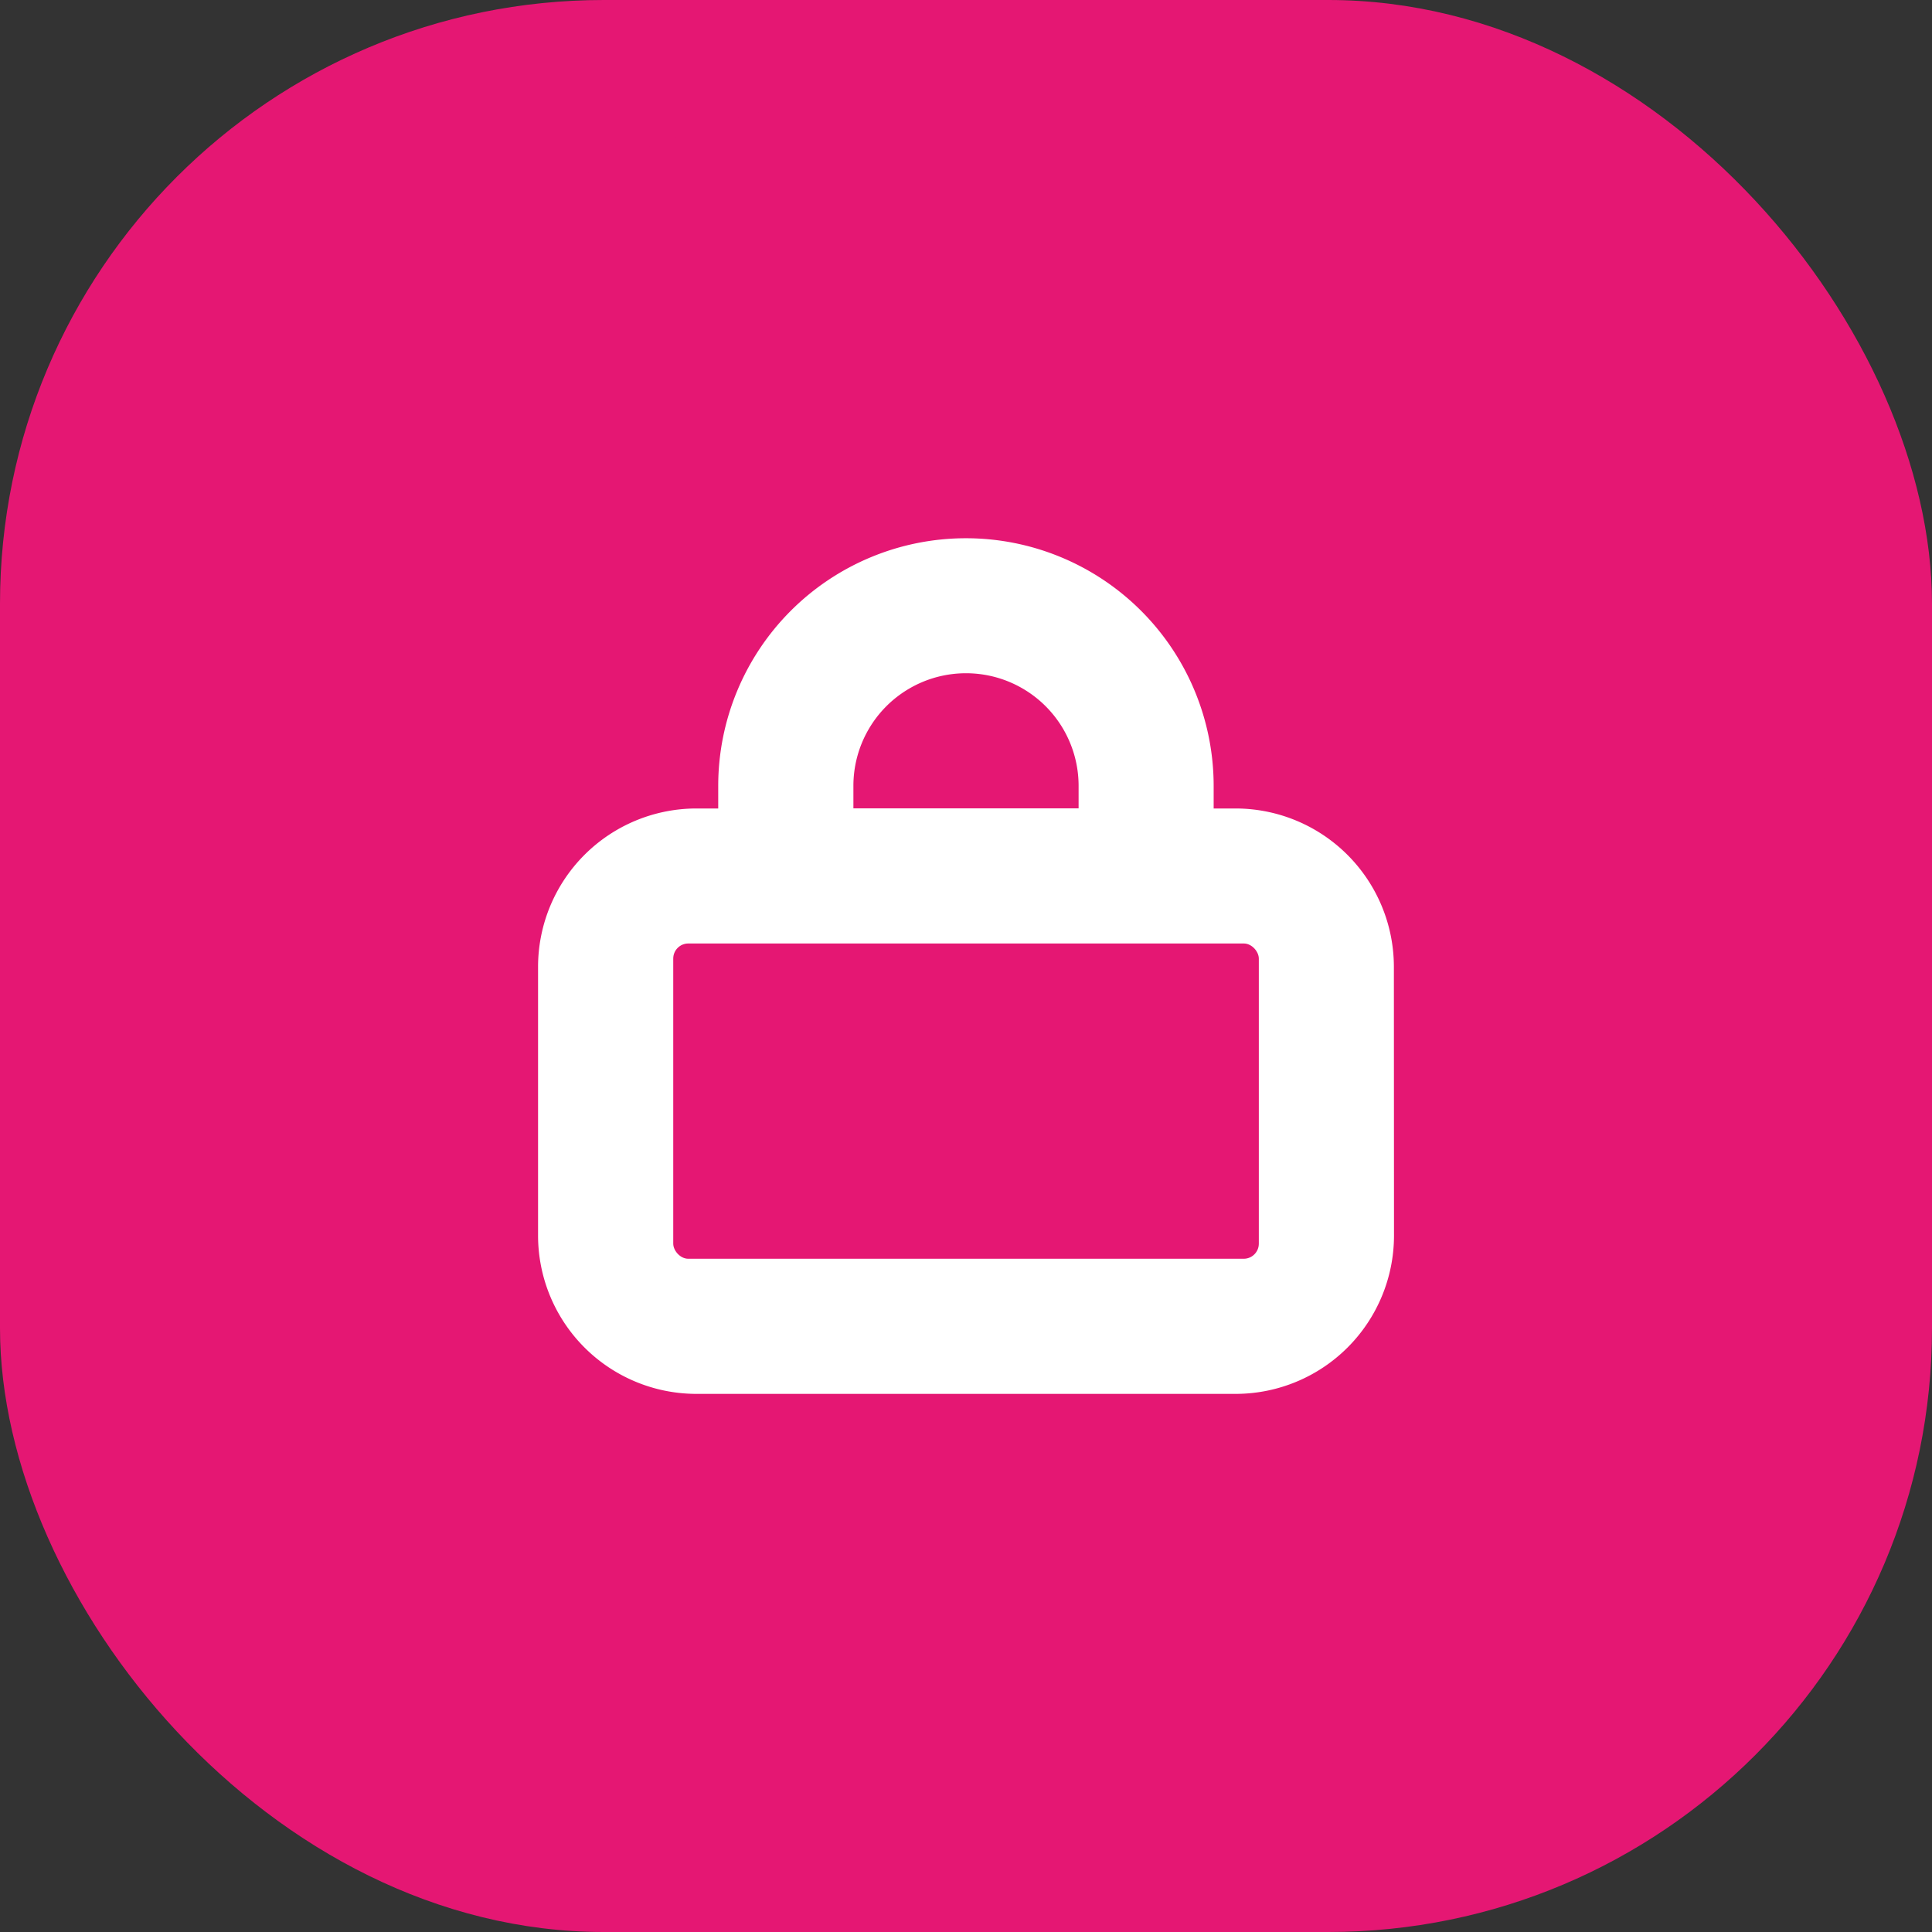 <svg xmlns="http://www.w3.org/2000/svg" width="32" height="32" viewBox="0 0 32 32">
  <rect x="0" y="0" width="32" height="32" fill="#333333" stroke="none"/>
  <g id="Segurança" transform="translate(-215 -445)">
    <g id="Grupo_158" data-name="Grupo 158">
      <rect id="Retângulo_224" data-name="Retângulo 224" width="32" height="32" rx="10" transform="translate(215 445)" fill="#e51773"/>
      <g id="Grupo_157" data-name="Grupo 157" transform="translate(-62.548 -3.548)">
        <circle id="Elipse_41" data-name="Elipse 41" cx="11" cy="11" r="11" transform="translate(283.548 454.548)" fill="#fff"/>
        <g id="n" transform="translate(279 450)">
          <g id="Grupo_154" data-name="Grupo 154">
            <rect id="Retângulo_218" data-name="Retângulo 218" width="9.699" height="5.222" rx="0.25" transform="translate(9.699 14.175)" fill="#e51773"/>
            <path id="Caminho_169" data-name="Caminho 169" d="M14.48,10.615a1.865,1.865,0,1,0-3.73,0v.373h3.73Z" transform="translate(1.933 0.949)" fill="#e51773"/>
            <path id="Caminho_170" data-name="Caminho 170" d="M16.8,2.25A14.548,14.548,0,1,0,31.346,16.8,14.557,14.557,0,0,0,16.8,2.25Zm7.087,19.024a2.624,2.624,0,0,1-2.611,2.611H12.322A2.624,2.624,0,0,1,9.71,21.274V16.8a2.624,2.624,0,0,1,2.611-2.611h.373v-.373a4.1,4.1,0,0,1,8.206,0v.373h.373A2.624,2.624,0,0,1,23.885,16.8Z" transform="translate(-2.25 -2.25)" fill="#e51773"/>
          </g>
        </g>
      </g>
    </g>
  </g>
</svg>
